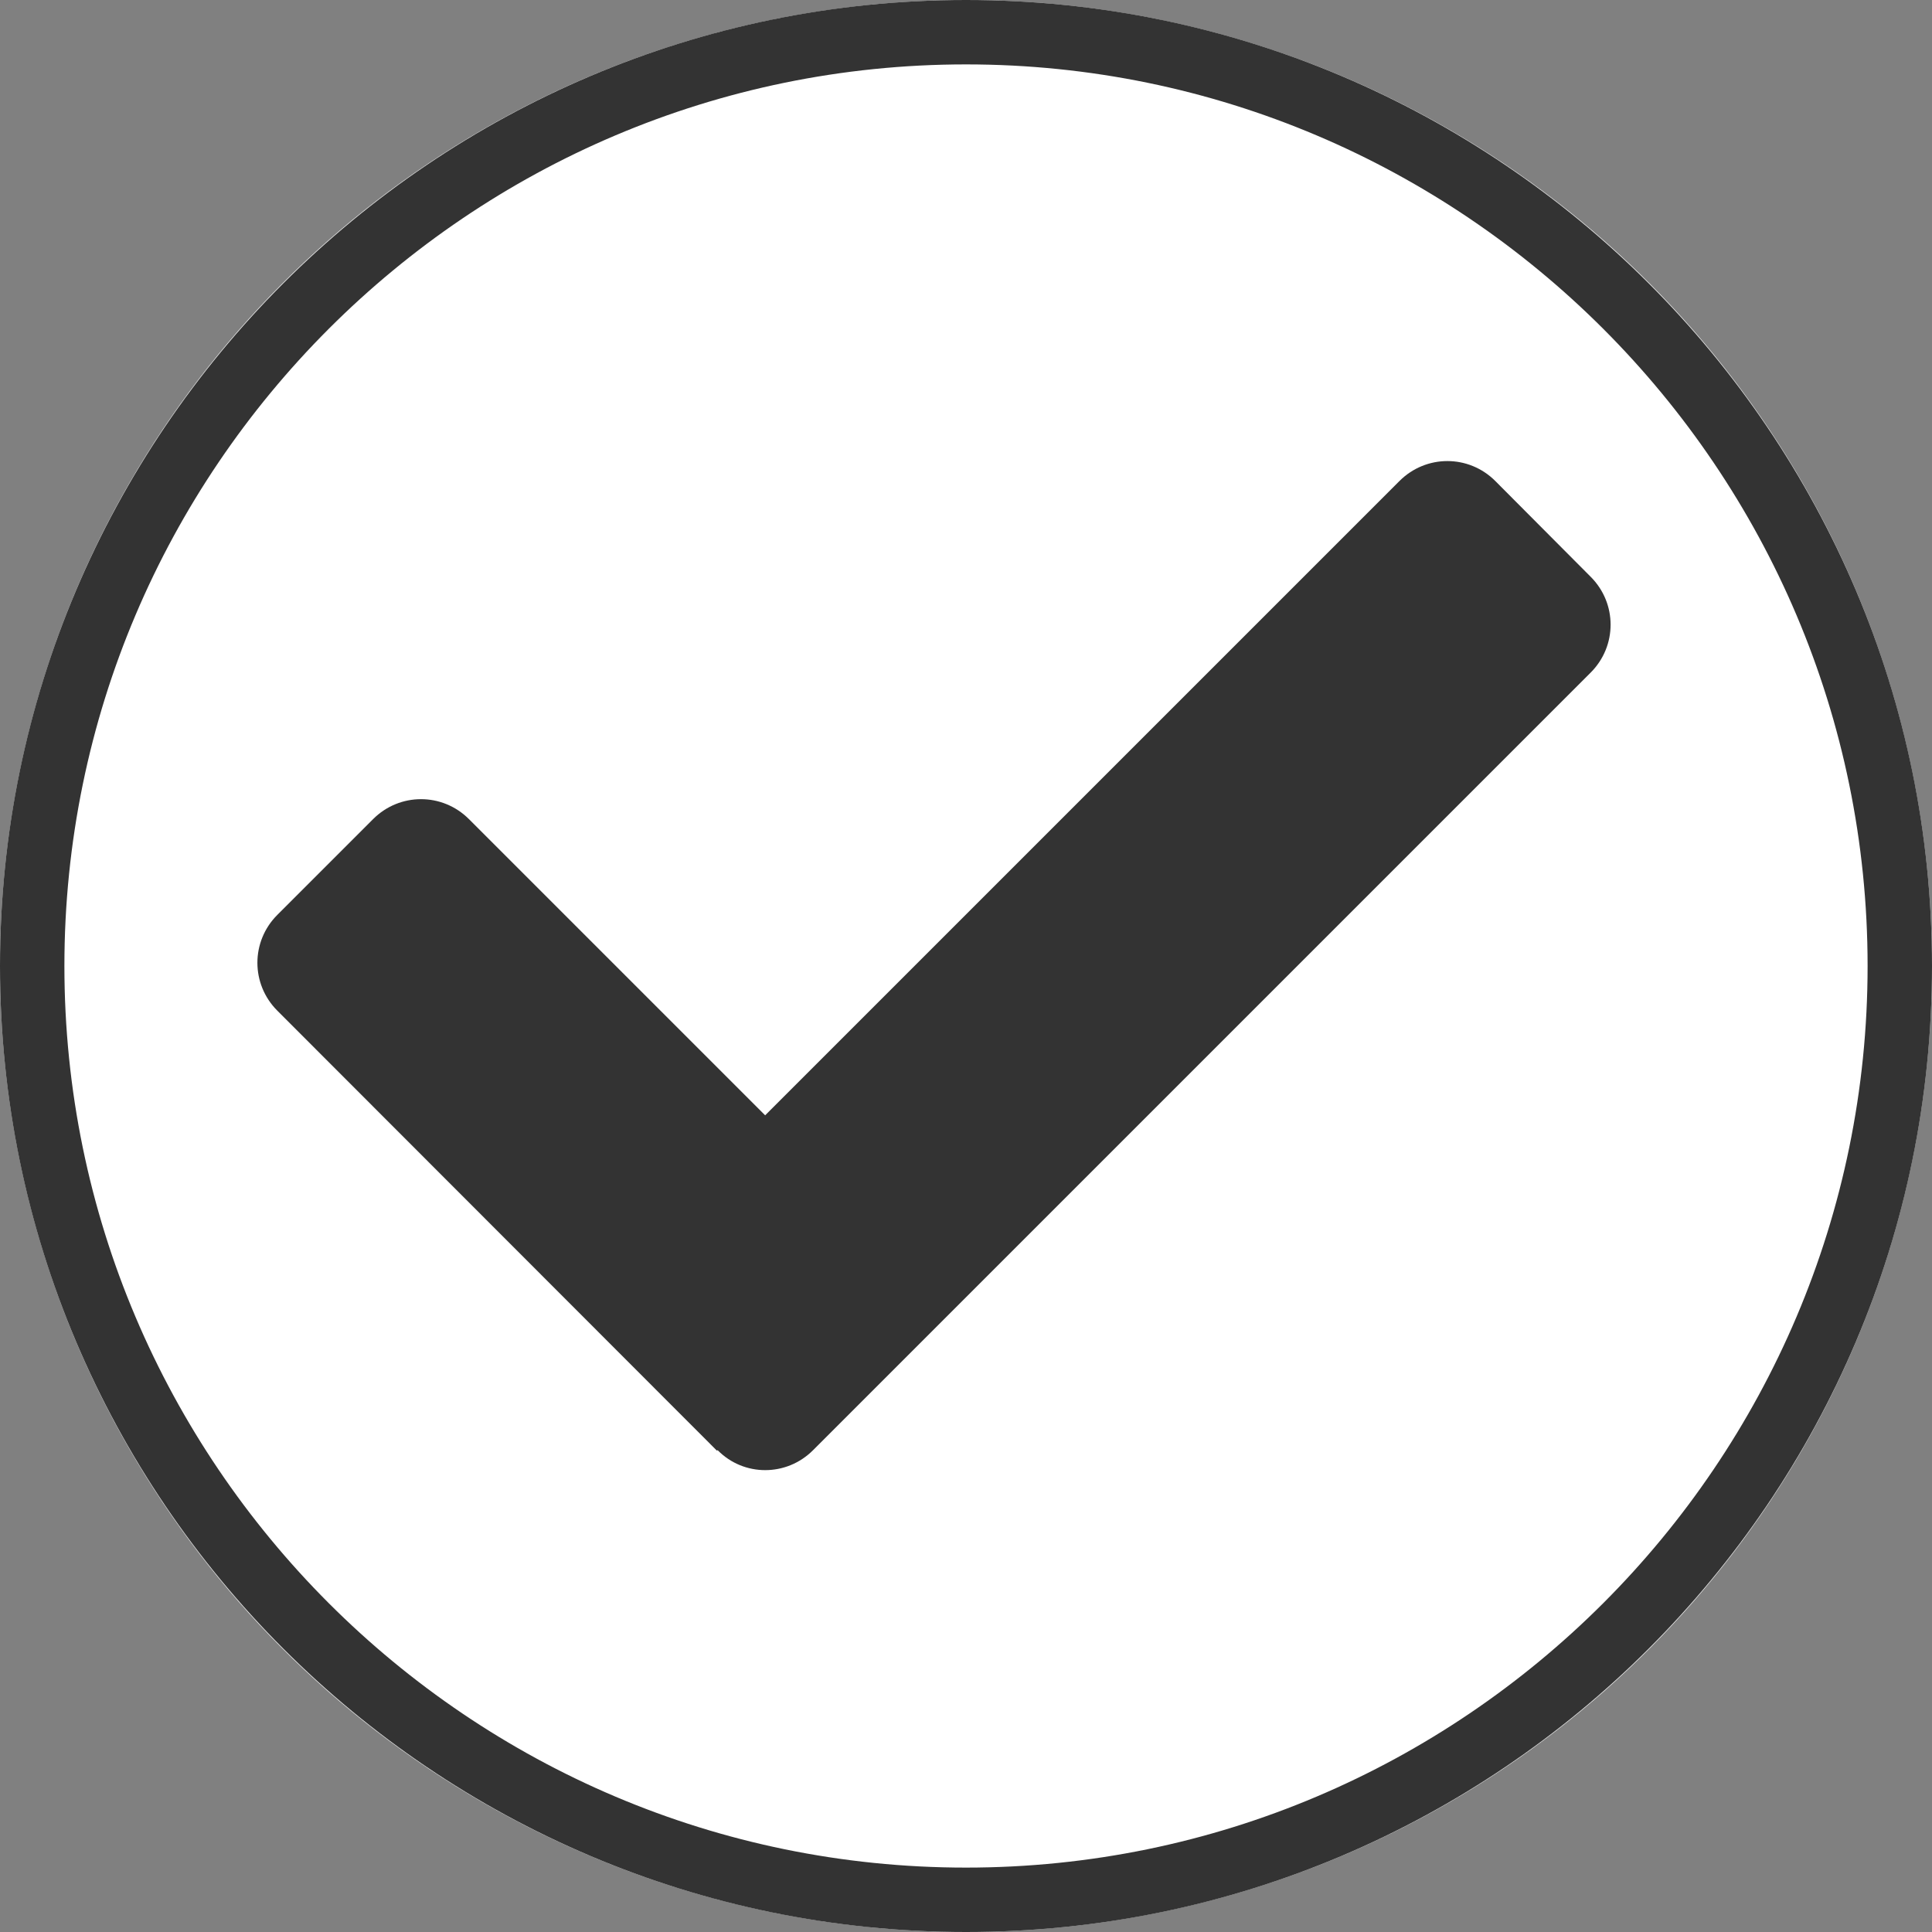 <?xml version="1.0" encoding="UTF-8"?><svg id="a" xmlns="http://www.w3.org/2000/svg" viewBox="0 0 48 48"><rect x="0" y="0" width="48" height="48" fill="#808080" stroke="none"/><defs><style>.d{fill:#fff;}.e{fill:#333;}</style></defs><g id="b"><circle class="d" cx="24" cy="24" r="24"/><path class="e" d="M24,48C10.77,48,0,37.23,0,24S10.77,0,24,0s24,10.77,24,24-10.77,24-24,24ZM24,1.6C11.65,1.6,1.6,11.65,1.6,24s10.05,22.4,22.4,22.4,22.4-10.05,22.4-22.4S36.35,1.6,24,1.6Z"/></g><g id="c"><path class="e" d="M17.81,36.04L6.89,25.11c-.66-.66-.66-1.72,0-2.38h0l2.38-2.38c.66-.66,1.72-.66,2.38,0h0l7.36,7.36,15.76-15.76c.66-.66,1.72-.66,2.38,0h0l2.37,2.38c.66,.66,.66,1.72,0,2.38h0l-19.32,19.32c-.66,.66-1.72,.66-2.37,0Z"/></g></svg>